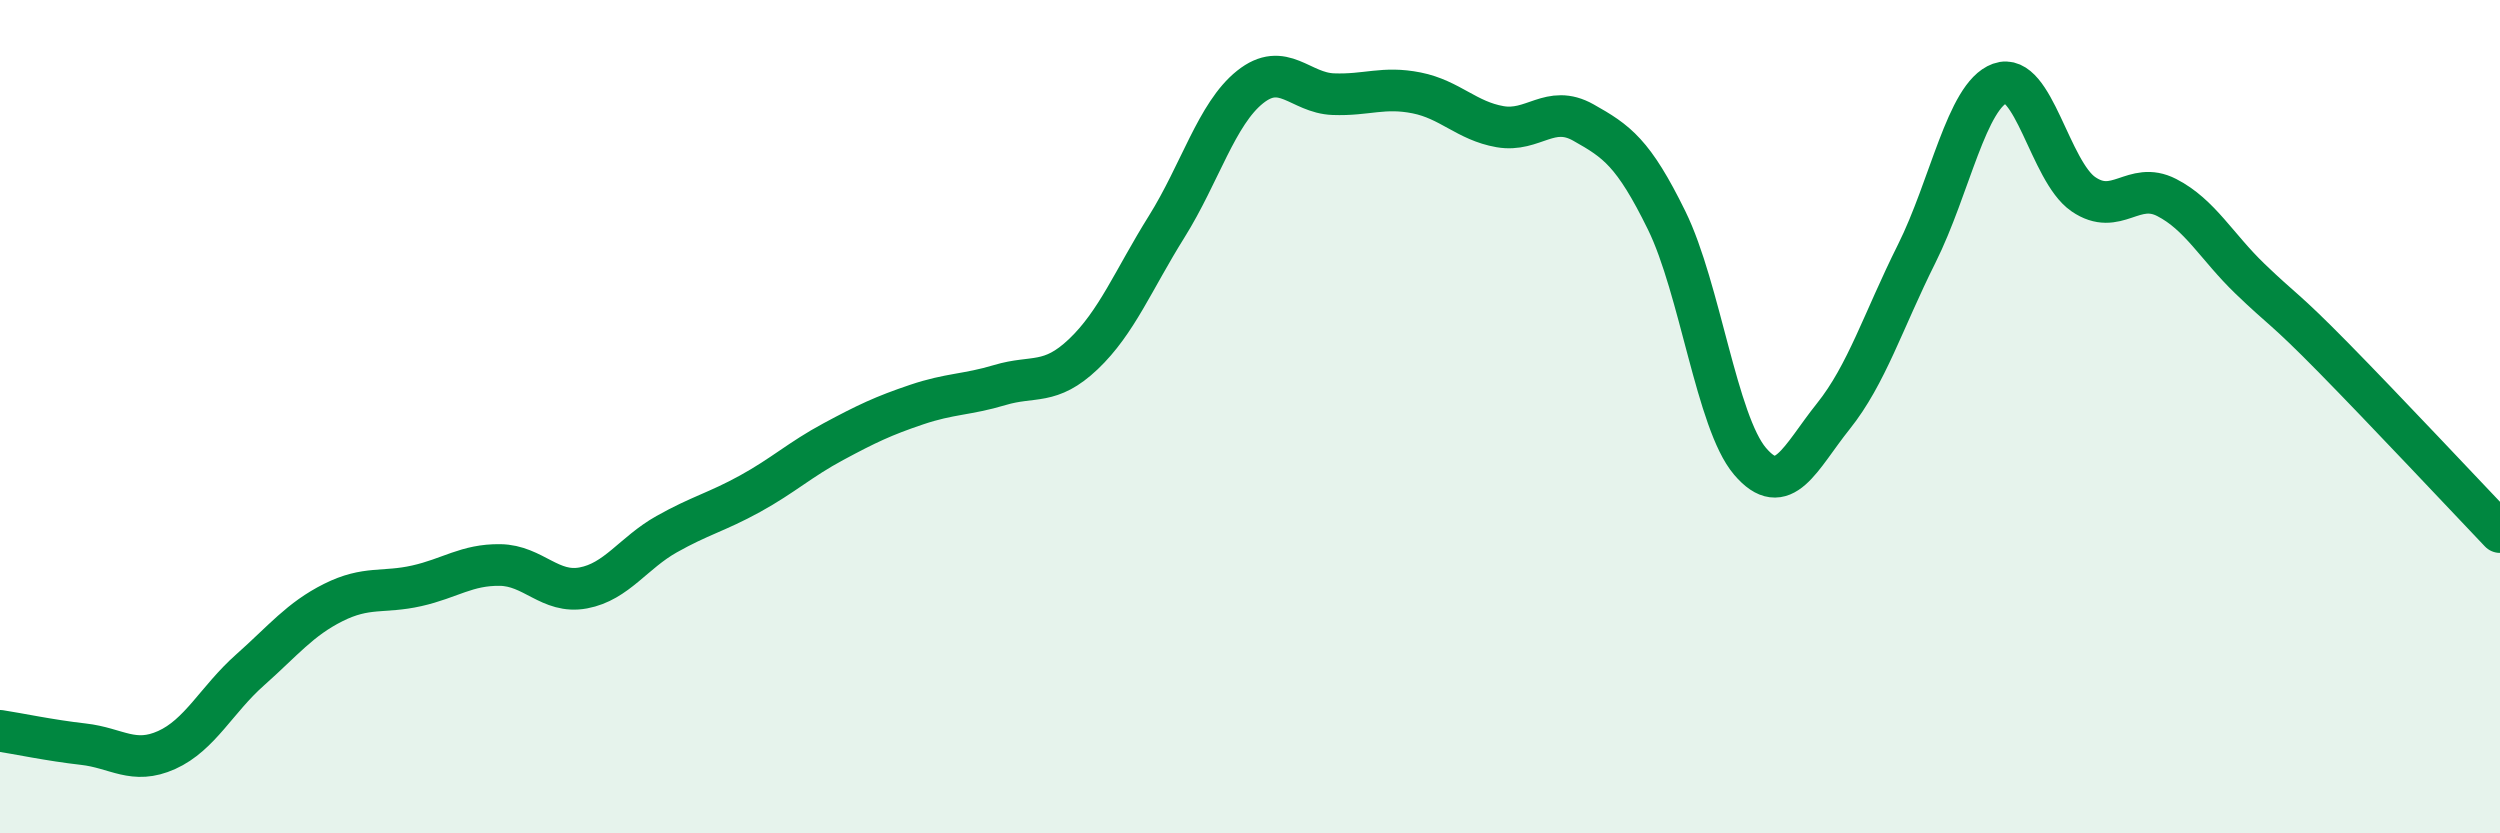 
    <svg width="60" height="20" viewBox="0 0 60 20" xmlns="http://www.w3.org/2000/svg">
      <path
        d="M 0,17.54 C 0.4,17.6 1.2,17.77 2,17.86 C 2.8,17.95 3.2,18.36 4,18 C 4.8,17.64 5.2,16.79 6,16.08 C 6.8,15.37 7.2,14.86 8,14.46 C 8.8,14.06 9.2,14.24 10,14.06 C 10.8,13.88 11.2,13.55 12,13.56 C 12.8,13.57 13.2,14.26 14,14.11 C 14.8,13.96 15.2,13.27 16,12.82 C 16.8,12.37 17.2,12.29 18,11.85 C 18.8,11.41 19.2,11.03 20,10.6 C 20.8,10.17 21.2,9.98 22,9.71 C 22.8,9.44 23.2,9.48 24,9.24 C 24.8,9 25.2,9.26 26,8.5 C 26.8,7.74 27.2,6.72 28,5.44 C 28.8,4.16 29.2,2.73 30,2.09 C 30.8,1.45 31.2,2.23 32,2.26 C 32.8,2.29 33.2,2.07 34,2.23 C 34.8,2.39 35.2,2.9 36,3.04 C 36.8,3.18 37.2,2.49 38,2.94 C 38.8,3.39 39.2,3.66 40,5.29 C 40.8,6.92 41.2,10.13 42,11.07 C 42.8,12.01 43.2,10.99 44,9.99 C 44.8,8.99 45.2,7.69 46,6.09 C 46.8,4.49 47.2,2.29 48,2 C 48.8,1.71 49.2,4.11 50,4.66 C 50.8,5.21 51.2,4.33 52,4.74 C 52.8,5.15 53.2,5.92 54,6.69 C 54.8,7.46 54.8,7.36 56,8.58 C 57.2,9.8 59.2,11.93 60,12.77L60 20L0 20Z"
        fill="#008740"
        opacity="0.1"
        stroke-linecap="round"
        stroke-linejoin="round"
      />
      <path
        d="M 0,17.54 C 0.4,17.6 1.2,17.77 2,17.86 C 2.8,17.95 3.2,18.36 4,18 C 4.8,17.64 5.2,16.79 6,16.08 C 6.8,15.37 7.2,14.86 8,14.46 C 8.8,14.06 9.2,14.24 10,14.06 C 10.8,13.88 11.2,13.55 12,13.56 C 12.8,13.57 13.2,14.26 14,14.11 C 14.8,13.96 15.2,13.27 16,12.82 C 16.8,12.37 17.2,12.29 18,11.85 C 18.8,11.41 19.2,11.03 20,10.6 C 20.8,10.17 21.2,9.98 22,9.71 C 22.8,9.44 23.2,9.48 24,9.24 C 24.8,9 25.2,9.26 26,8.5 C 26.8,7.74 27.2,6.72 28,5.44 C 28.8,4.16 29.2,2.73 30,2.09 C 30.8,1.45 31.2,2.23 32,2.26 C 32.8,2.29 33.2,2.07 34,2.23 C 34.8,2.39 35.2,2.9 36,3.04 C 36.8,3.18 37.2,2.49 38,2.94 C 38.8,3.39 39.2,3.66 40,5.29 C 40.8,6.92 41.2,10.13 42,11.07 C 42.8,12.01 43.2,10.99 44,9.99 C 44.8,8.99 45.2,7.69 46,6.09 C 46.8,4.49 47.2,2.29 48,2 C 48.8,1.71 49.2,4.11 50,4.66 C 50.8,5.21 51.2,4.33 52,4.74 C 52.8,5.15 53.2,5.92 54,6.69 C 54.8,7.46 54.8,7.36 56,8.58 C 57.2,9.8 59.2,11.93 60,12.77"
        stroke="#008740"
        stroke-width="1"
        fill="none"
        stroke-linecap="round"
        stroke-linejoin="round"
      />
    </svg>
  